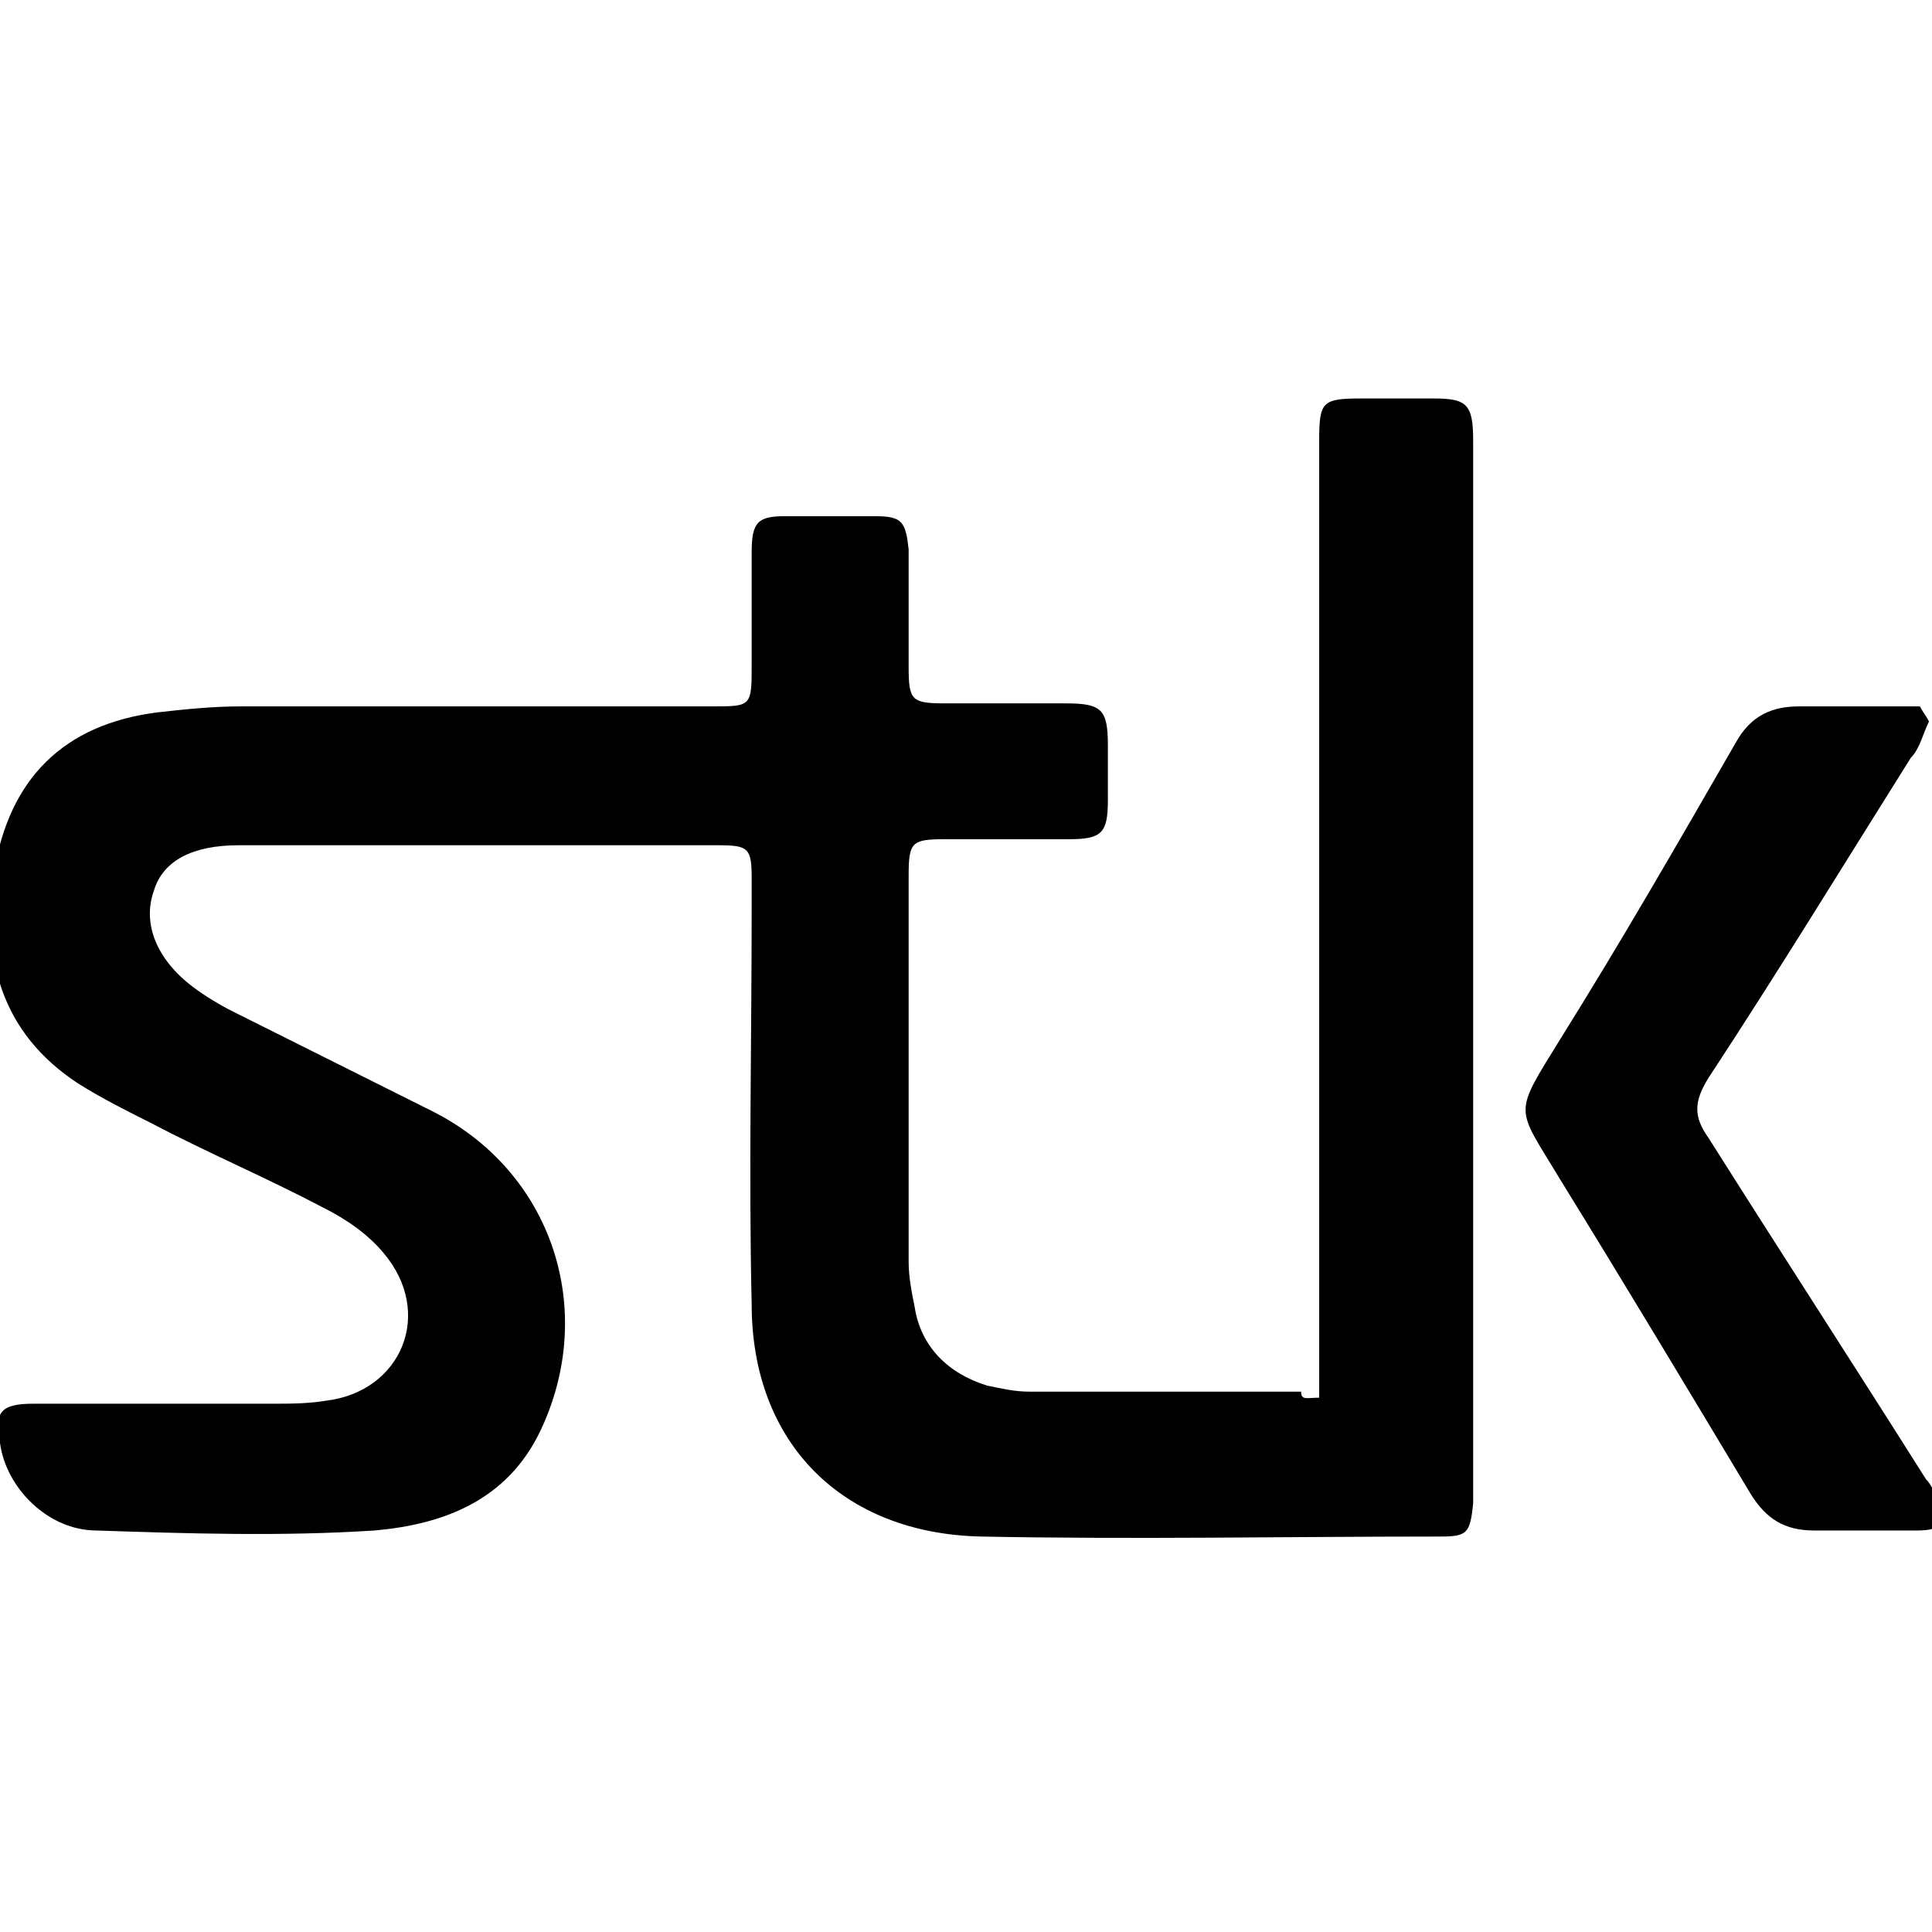 <svg viewBox="0 0 64 64" xmlns="http://www.w3.org/2000/svg"><path d="m43.7 46.3v-31.7c0-1.3.1-1.4 1.4-1.4h2.4c1.1 0 1.3.2 1.3 1.4v35.2c-.1 1-.2 1.1-1.1 1.1-5.1 0-10.1.1-15.2 0-4.6-.1-7.6-3.1-7.6-7.7-.1-4.3 0-8.7 0-13.1v-1c0-1-.1-1.1-1.1-1.1-1.2 0-2.5 0-3.7 0h-12.2c-1.5 0-2.5.5-2.8 1.5-.4 1.1.1 2.3 1.3 3.2.4.3.9.6 1.3.8 2.2 1.1 4.4 2.2 6.6 3.3 4 2 5.5 6.6 3.6 10.6-1.1 2.3-3.2 3.1-5.5 3.3-3.1.2-6.2.1-9.2 0-1.6 0-3-1.4-3.2-2.9-.2-1 0-1.3 1.1-1.3h7.9c.6 0 1.2 0 1.8-.1 2.5-.3 3.6-2.9 1.9-4.9-.5-.6-1.2-1.1-2-1.5-1.9-1-3.8-1.8-5.7-2.8-.8-.4-1.6-.8-2.4-1.3-2.6-1.7-3.2-4.2-2.8-7 .5-3.1 2.3-4.9 5.4-5.3.9-.1 1.8-.2 2.8-.2h15.6c1.3 0 1.3 0 1.3-1.4 0-1.2 0-2.5 0-3.7 0-1 .2-1.2 1.1-1.2h3c.9 0 1 .2 1.1 1.1v3.9c0 1.1.1 1.2 1.2 1.2h4c1.2 0 1.4.2 1.4 1.4v1.8c0 1.1-.2 1.3-1.3 1.3-1.4 0-2.7 0-4.1 0-1.1 0-1.2.1-1.2 1.2v12.8c0 .5.1 1 .2 1.5.2 1.3 1.1 2.2 2.4 2.6.5.1.9.2 1.4.2h9c0 .3.2.2.6.2z"/><path d="m63.9 23.9c-.2.4-.3.9-.6 1.2-2.2 3.5-4.4 7.1-6.7 10.6-.5.8-.5 1.3 0 2 2.4 3.8 4.8 7.5 7.2 11.3.2.2.3.5.4.7.3.7.2 1-.7 1-1.1 0-2.2 0-3.4 0-1 0-1.6-.4-2.1-1.2-2.1-3.5-4.2-7-6.3-10.4-1.5-2.5-1.6-2.1 0-4.7 2-3.2 3.9-6.5 5.8-9.8.5-.9 1.2-1.2 2.1-1.2h4c.1.2.2.3.3.5z"/><style>@media(prefers-color-scheme:light){:root{fill:#022a46}}@media(prefers-color-scheme:dark){:root{fill:#fff}}</style></svg>
